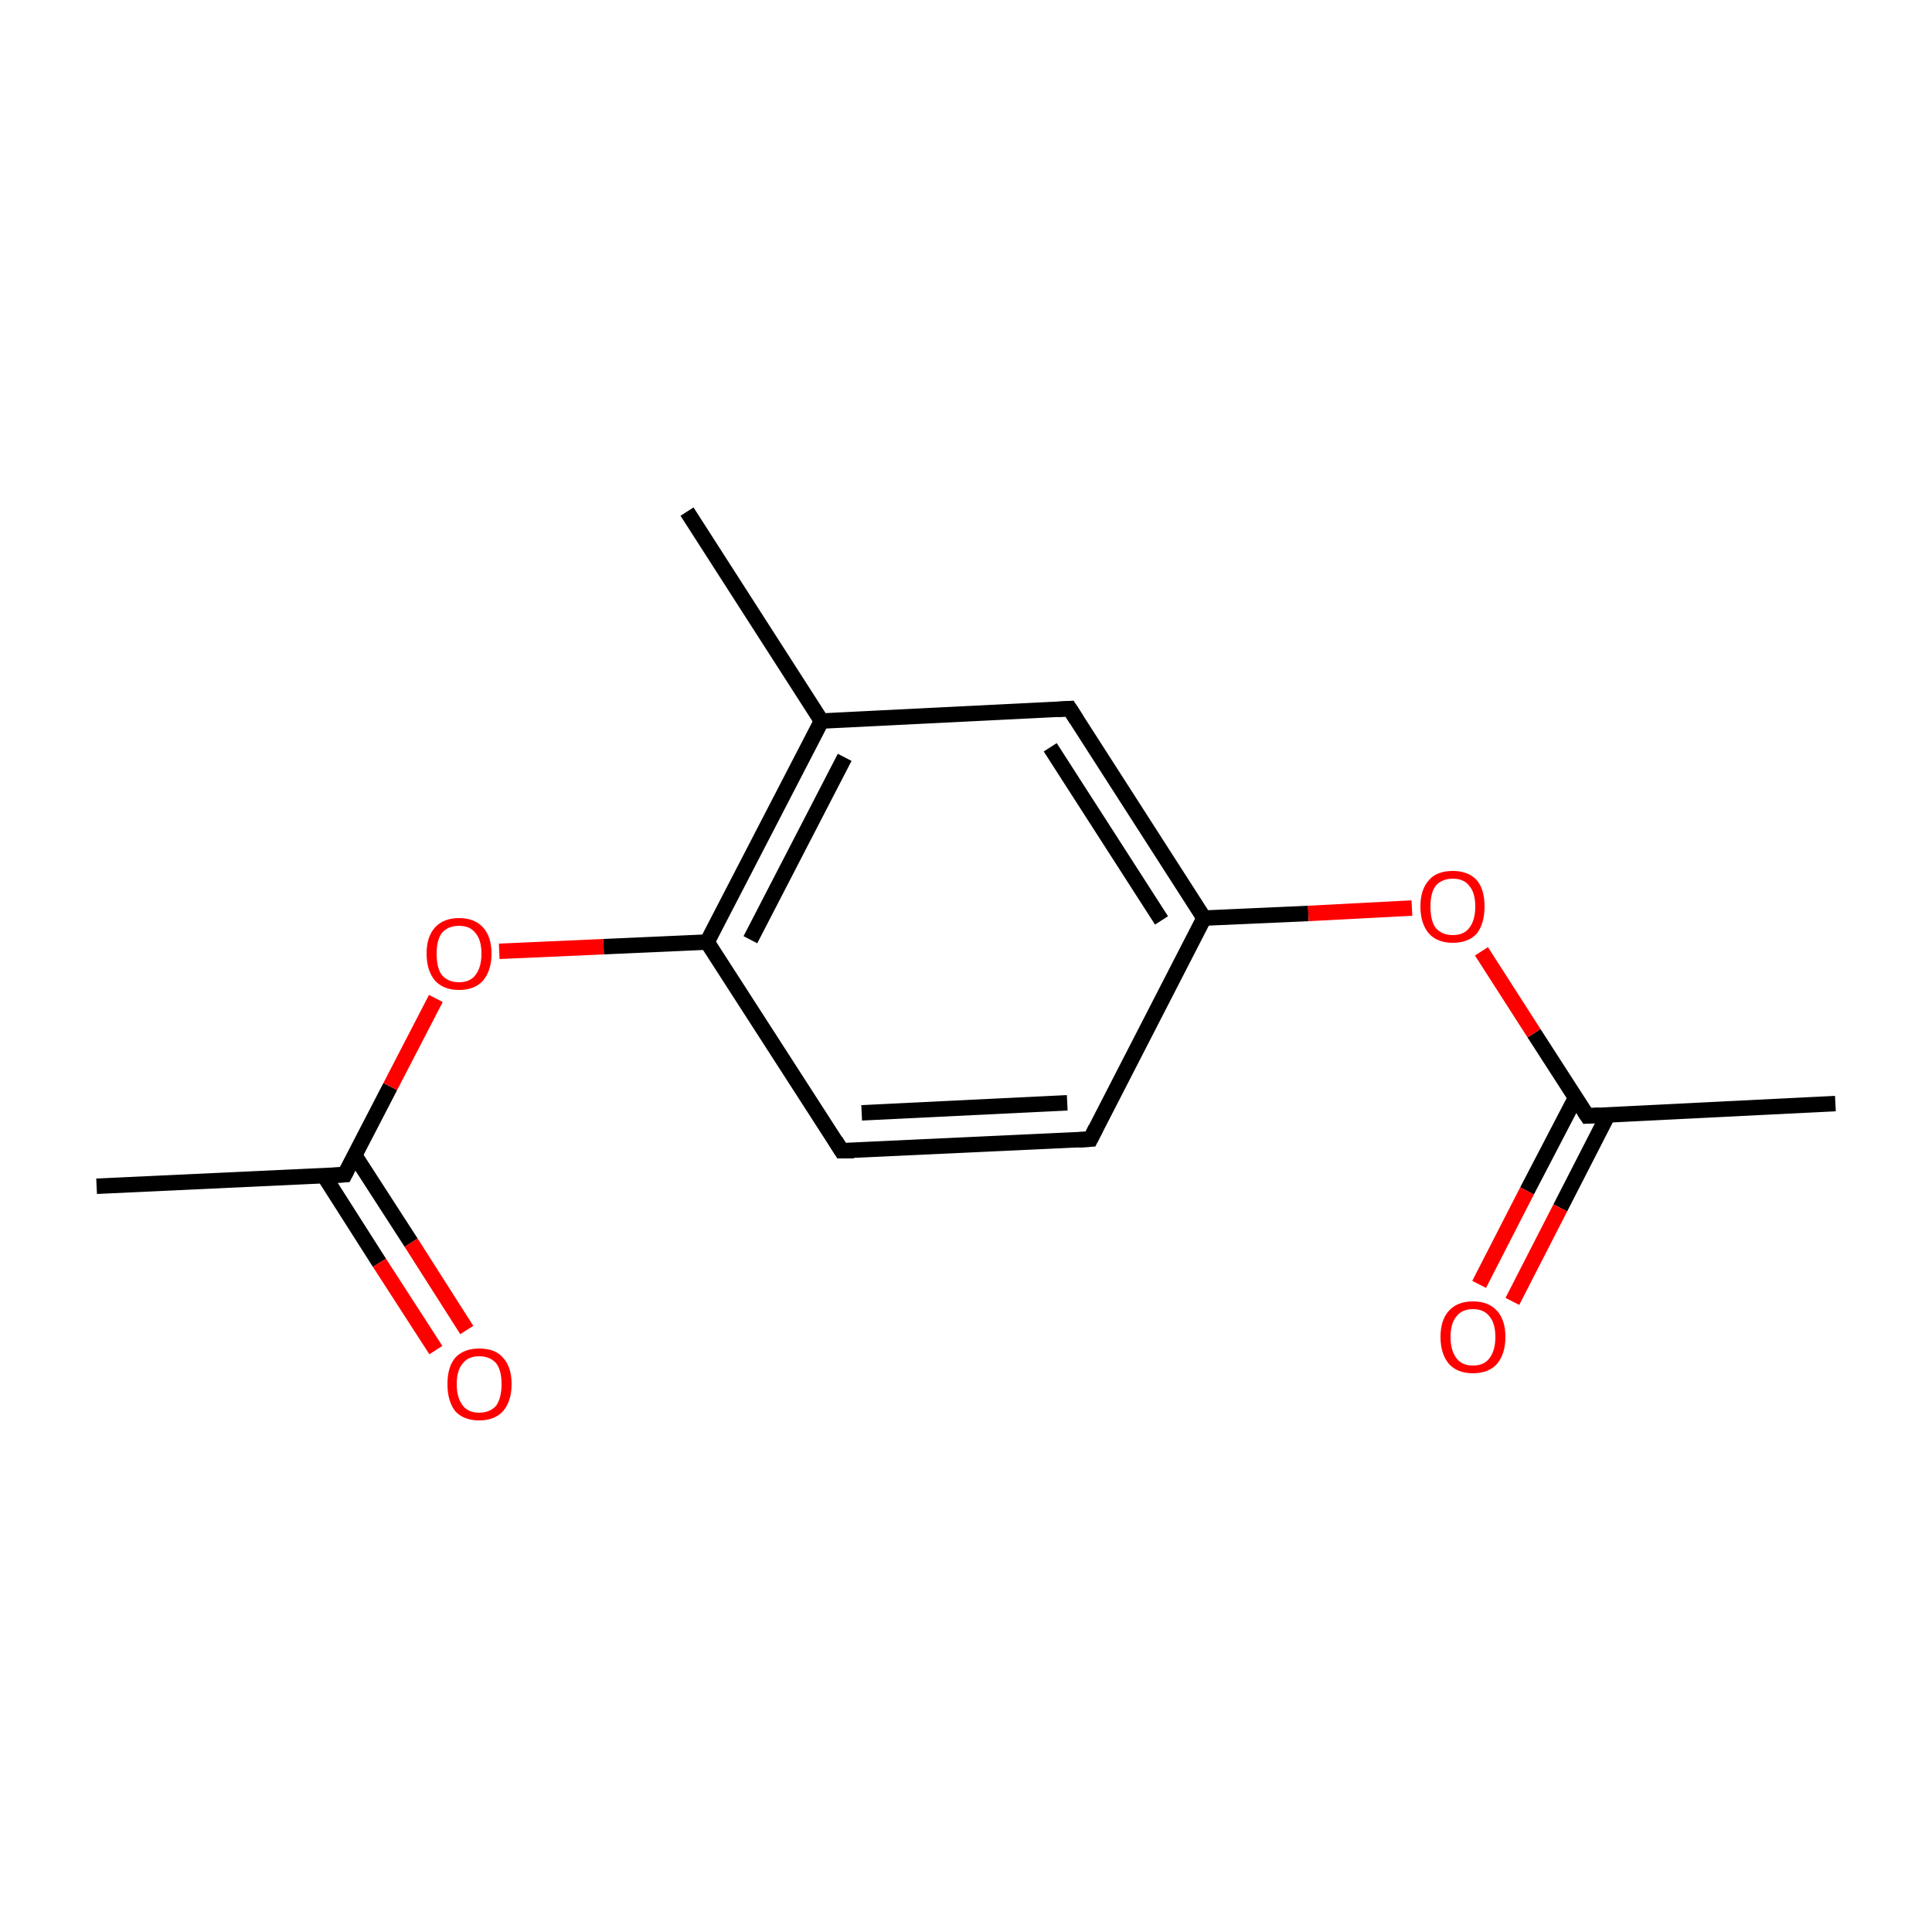 <?xml version='1.0' encoding='iso-8859-1'?>
<svg version='1.1' baseProfile='full'
              xmlns='http://www.w3.org/2000/svg'
                      xmlns:rdkit='http://www.rdkit.org/xml'
                      xmlns:xlink='http://www.w3.org/1999/xlink'
                  xml:space='preserve'
width='250px' height='250px' viewBox='0 0 250 250'>
<!-- END OF HEADER -->
<rect style='opacity:1.0;fill:#FFFFFF;stroke:none' width='250.0' height='250.0' x='0.0' y='0.0'> </rect>
<path class='bond-0 atom-0 atom-6' d='M 88.9,66.2 L 106.3,93.3' style='fill:none;fill-rule:evenodd;stroke:#000000;stroke-width:2.0px;stroke-linecap:butt;stroke-linejoin:miter;stroke-opacity:1' />
<path class='bond-1 atom-1 atom-7' d='M 237.5,142.8 L 205.4,144.4' style='fill:none;fill-rule:evenodd;stroke:#000000;stroke-width:2.0px;stroke-linecap:butt;stroke-linejoin:miter;stroke-opacity:1' />
<path class='bond-2 atom-2 atom-8' d='M 12.5,153.5 L 44.6,152.0' style='fill:none;fill-rule:evenodd;stroke:#000000;stroke-width:2.0px;stroke-linecap:butt;stroke-linejoin:miter;stroke-opacity:1' />
<path class='bond-3 atom-3 atom-4' d='M 141.1,147.4 L 108.9,148.9' style='fill:none;fill-rule:evenodd;stroke:#000000;stroke-width:2.0px;stroke-linecap:butt;stroke-linejoin:miter;stroke-opacity:1' />
<path class='bond-3 atom-3 atom-4' d='M 138.1,142.7 L 111.5,144.0' style='fill:none;fill-rule:evenodd;stroke:#000000;stroke-width:2.0px;stroke-linecap:butt;stroke-linejoin:miter;stroke-opacity:1' />
<path class='bond-4 atom-3 atom-9' d='M 141.1,147.4 L 155.8,118.8' style='fill:none;fill-rule:evenodd;stroke:#000000;stroke-width:2.0px;stroke-linecap:butt;stroke-linejoin:miter;stroke-opacity:1' />
<path class='bond-5 atom-4 atom-10' d='M 108.9,148.9 L 91.5,121.9' style='fill:none;fill-rule:evenodd;stroke:#000000;stroke-width:2.0px;stroke-linecap:butt;stroke-linejoin:miter;stroke-opacity:1' />
<path class='bond-6 atom-5 atom-6' d='M 138.4,91.7 L 106.3,93.3' style='fill:none;fill-rule:evenodd;stroke:#000000;stroke-width:2.0px;stroke-linecap:butt;stroke-linejoin:miter;stroke-opacity:1' />
<path class='bond-7 atom-5 atom-9' d='M 138.4,91.7 L 155.8,118.8' style='fill:none;fill-rule:evenodd;stroke:#000000;stroke-width:2.0px;stroke-linecap:butt;stroke-linejoin:miter;stroke-opacity:1' />
<path class='bond-7 atom-5 atom-9' d='M 135.9,96.7 L 150.3,119.1' style='fill:none;fill-rule:evenodd;stroke:#000000;stroke-width:2.0px;stroke-linecap:butt;stroke-linejoin:miter;stroke-opacity:1' />
<path class='bond-8 atom-6 atom-10' d='M 106.3,93.3 L 91.5,121.9' style='fill:none;fill-rule:evenodd;stroke:#000000;stroke-width:2.0px;stroke-linecap:butt;stroke-linejoin:miter;stroke-opacity:1' />
<path class='bond-8 atom-6 atom-10' d='M 109.3,98.0 L 97.1,121.6' style='fill:none;fill-rule:evenodd;stroke:#000000;stroke-width:2.0px;stroke-linecap:butt;stroke-linejoin:miter;stroke-opacity:1' />
<path class='bond-9 atom-7 atom-11' d='M 203.9,142.0 L 197.6,154.1' style='fill:none;fill-rule:evenodd;stroke:#000000;stroke-width:2.0px;stroke-linecap:butt;stroke-linejoin:miter;stroke-opacity:1' />
<path class='bond-9 atom-7 atom-11' d='M 197.6,154.1 L 191.4,166.2' style='fill:none;fill-rule:evenodd;stroke:#FF0000;stroke-width:2.0px;stroke-linecap:butt;stroke-linejoin:miter;stroke-opacity:1' />
<path class='bond-9 atom-7 atom-11' d='M 208.1,144.2 L 201.9,156.3' style='fill:none;fill-rule:evenodd;stroke:#000000;stroke-width:2.0px;stroke-linecap:butt;stroke-linejoin:miter;stroke-opacity:1' />
<path class='bond-9 atom-7 atom-11' d='M 201.9,156.3 L 195.7,168.4' style='fill:none;fill-rule:evenodd;stroke:#FF0000;stroke-width:2.0px;stroke-linecap:butt;stroke-linejoin:miter;stroke-opacity:1' />
<path class='bond-10 atom-7 atom-13' d='M 205.4,144.4 L 198.5,133.7' style='fill:none;fill-rule:evenodd;stroke:#000000;stroke-width:2.0px;stroke-linecap:butt;stroke-linejoin:miter;stroke-opacity:1' />
<path class='bond-10 atom-7 atom-13' d='M 198.5,133.7 L 191.7,123.1' style='fill:none;fill-rule:evenodd;stroke:#FF0000;stroke-width:2.0px;stroke-linecap:butt;stroke-linejoin:miter;stroke-opacity:1' />
<path class='bond-11 atom-8 atom-12' d='M 41.9,152.1 L 49.1,163.4' style='fill:none;fill-rule:evenodd;stroke:#000000;stroke-width:2.0px;stroke-linecap:butt;stroke-linejoin:miter;stroke-opacity:1' />
<path class='bond-11 atom-8 atom-12' d='M 49.1,163.4 L 56.4,174.7' style='fill:none;fill-rule:evenodd;stroke:#FF0000;stroke-width:2.0px;stroke-linecap:butt;stroke-linejoin:miter;stroke-opacity:1' />
<path class='bond-11 atom-8 atom-12' d='M 45.9,149.5 L 53.2,160.8' style='fill:none;fill-rule:evenodd;stroke:#000000;stroke-width:2.0px;stroke-linecap:butt;stroke-linejoin:miter;stroke-opacity:1' />
<path class='bond-11 atom-8 atom-12' d='M 53.2,160.8 L 60.4,172.1' style='fill:none;fill-rule:evenodd;stroke:#FF0000;stroke-width:2.0px;stroke-linecap:butt;stroke-linejoin:miter;stroke-opacity:1' />
<path class='bond-12 atom-8 atom-14' d='M 44.6,152.0 L 50.5,140.6' style='fill:none;fill-rule:evenodd;stroke:#000000;stroke-width:2.0px;stroke-linecap:butt;stroke-linejoin:miter;stroke-opacity:1' />
<path class='bond-12 atom-8 atom-14' d='M 50.5,140.6 L 56.4,129.2' style='fill:none;fill-rule:evenodd;stroke:#FF0000;stroke-width:2.0px;stroke-linecap:butt;stroke-linejoin:miter;stroke-opacity:1' />
<path class='bond-13 atom-9 atom-13' d='M 155.8,118.8 L 169.3,118.2' style='fill:none;fill-rule:evenodd;stroke:#000000;stroke-width:2.0px;stroke-linecap:butt;stroke-linejoin:miter;stroke-opacity:1' />
<path class='bond-13 atom-9 atom-13' d='M 169.3,118.2 L 182.7,117.5' style='fill:none;fill-rule:evenodd;stroke:#FF0000;stroke-width:2.0px;stroke-linecap:butt;stroke-linejoin:miter;stroke-opacity:1' />
<path class='bond-14 atom-10 atom-14' d='M 91.5,121.9 L 78.1,122.5' style='fill:none;fill-rule:evenodd;stroke:#000000;stroke-width:2.0px;stroke-linecap:butt;stroke-linejoin:miter;stroke-opacity:1' />
<path class='bond-14 atom-10 atom-14' d='M 78.1,122.5 L 64.6,123.1' style='fill:none;fill-rule:evenodd;stroke:#FF0000;stroke-width:2.0px;stroke-linecap:butt;stroke-linejoin:miter;stroke-opacity:1' />
<path d='M 139.5,147.5 L 141.1,147.4 L 141.8,146.0' style='fill:none;stroke:#000000;stroke-width:2.0px;stroke-linecap:butt;stroke-linejoin:miter;stroke-opacity:1;' />
<path d='M 110.5,148.9 L 108.9,148.9 L 108.1,147.6' style='fill:none;stroke:#000000;stroke-width:2.0px;stroke-linecap:butt;stroke-linejoin:miter;stroke-opacity:1;' />
<path d='M 136.8,91.8 L 138.4,91.7 L 139.3,93.1' style='fill:none;stroke:#000000;stroke-width:2.0px;stroke-linecap:butt;stroke-linejoin:miter;stroke-opacity:1;' />
<path d='M 207.0,144.3 L 205.4,144.4 L 205.0,143.8' style='fill:none;stroke:#000000;stroke-width:2.0px;stroke-linecap:butt;stroke-linejoin:miter;stroke-opacity:1;' />
<path d='M 43.0,152.1 L 44.6,152.0 L 44.9,151.4' style='fill:none;stroke:#000000;stroke-width:2.0px;stroke-linecap:butt;stroke-linejoin:miter;stroke-opacity:1;' />
<path class='atom-11' d='M 186.4 173.0
Q 186.4 170.8, 187.5 169.6
Q 188.6 168.4, 190.6 168.4
Q 192.6 168.4, 193.7 169.6
Q 194.8 170.8, 194.8 173.0
Q 194.8 175.2, 193.7 176.5
Q 192.6 177.7, 190.6 177.7
Q 188.6 177.7, 187.5 176.5
Q 186.4 175.2, 186.4 173.0
M 190.6 176.7
Q 192.0 176.7, 192.7 175.8
Q 193.5 174.8, 193.5 173.0
Q 193.5 171.2, 192.7 170.3
Q 192.0 169.4, 190.6 169.4
Q 189.2 169.4, 188.5 170.3
Q 187.7 171.2, 187.7 173.0
Q 187.7 174.8, 188.5 175.8
Q 189.2 176.7, 190.6 176.7
' fill='#FF0000'/>
<path class='atom-12' d='M 57.9 179.1
Q 57.9 176.9, 58.9 175.7
Q 60.0 174.5, 62.0 174.5
Q 64.1 174.5, 65.1 175.7
Q 66.2 176.9, 66.2 179.1
Q 66.2 181.3, 65.1 182.6
Q 64.0 183.8, 62.0 183.8
Q 60.0 183.8, 58.9 182.6
Q 57.9 181.3, 57.9 179.1
M 62.0 182.8
Q 63.4 182.8, 64.2 181.9
Q 64.9 180.9, 64.9 179.1
Q 64.9 177.3, 64.2 176.4
Q 63.4 175.5, 62.0 175.5
Q 60.6 175.5, 59.9 176.4
Q 59.1 177.3, 59.1 179.1
Q 59.1 180.9, 59.9 181.9
Q 60.6 182.8, 62.0 182.8
' fill='#FF0000'/>
<path class='atom-13' d='M 183.8 117.3
Q 183.8 115.1, 184.9 113.9
Q 185.9 112.7, 188.0 112.7
Q 190.0 112.7, 191.1 113.9
Q 192.1 115.1, 192.1 117.3
Q 192.1 119.5, 191.1 120.8
Q 190.0 122.0, 188.0 122.0
Q 186.0 122.0, 184.9 120.8
Q 183.8 119.5, 183.8 117.3
M 188.0 121.0
Q 189.4 121.0, 190.1 120.1
Q 190.9 119.1, 190.9 117.3
Q 190.9 115.5, 190.1 114.6
Q 189.4 113.7, 188.0 113.7
Q 186.6 113.7, 185.8 114.6
Q 185.1 115.5, 185.1 117.3
Q 185.1 119.2, 185.8 120.1
Q 186.6 121.0, 188.0 121.0
' fill='#FF0000'/>
<path class='atom-14' d='M 55.2 123.4
Q 55.2 121.2, 56.3 120.0
Q 57.4 118.8, 59.4 118.8
Q 61.4 118.8, 62.5 120.0
Q 63.6 121.2, 63.6 123.4
Q 63.6 125.6, 62.5 126.9
Q 61.4 128.1, 59.4 128.1
Q 57.4 128.1, 56.3 126.9
Q 55.2 125.6, 55.2 123.4
M 59.4 127.1
Q 60.8 127.1, 61.5 126.2
Q 62.3 125.2, 62.3 123.4
Q 62.3 121.6, 61.5 120.7
Q 60.8 119.8, 59.4 119.8
Q 58.0 119.8, 57.2 120.7
Q 56.5 121.6, 56.5 123.4
Q 56.5 125.3, 57.2 126.2
Q 58.0 127.1, 59.4 127.1
' fill='#FF0000'/>
</svg>
